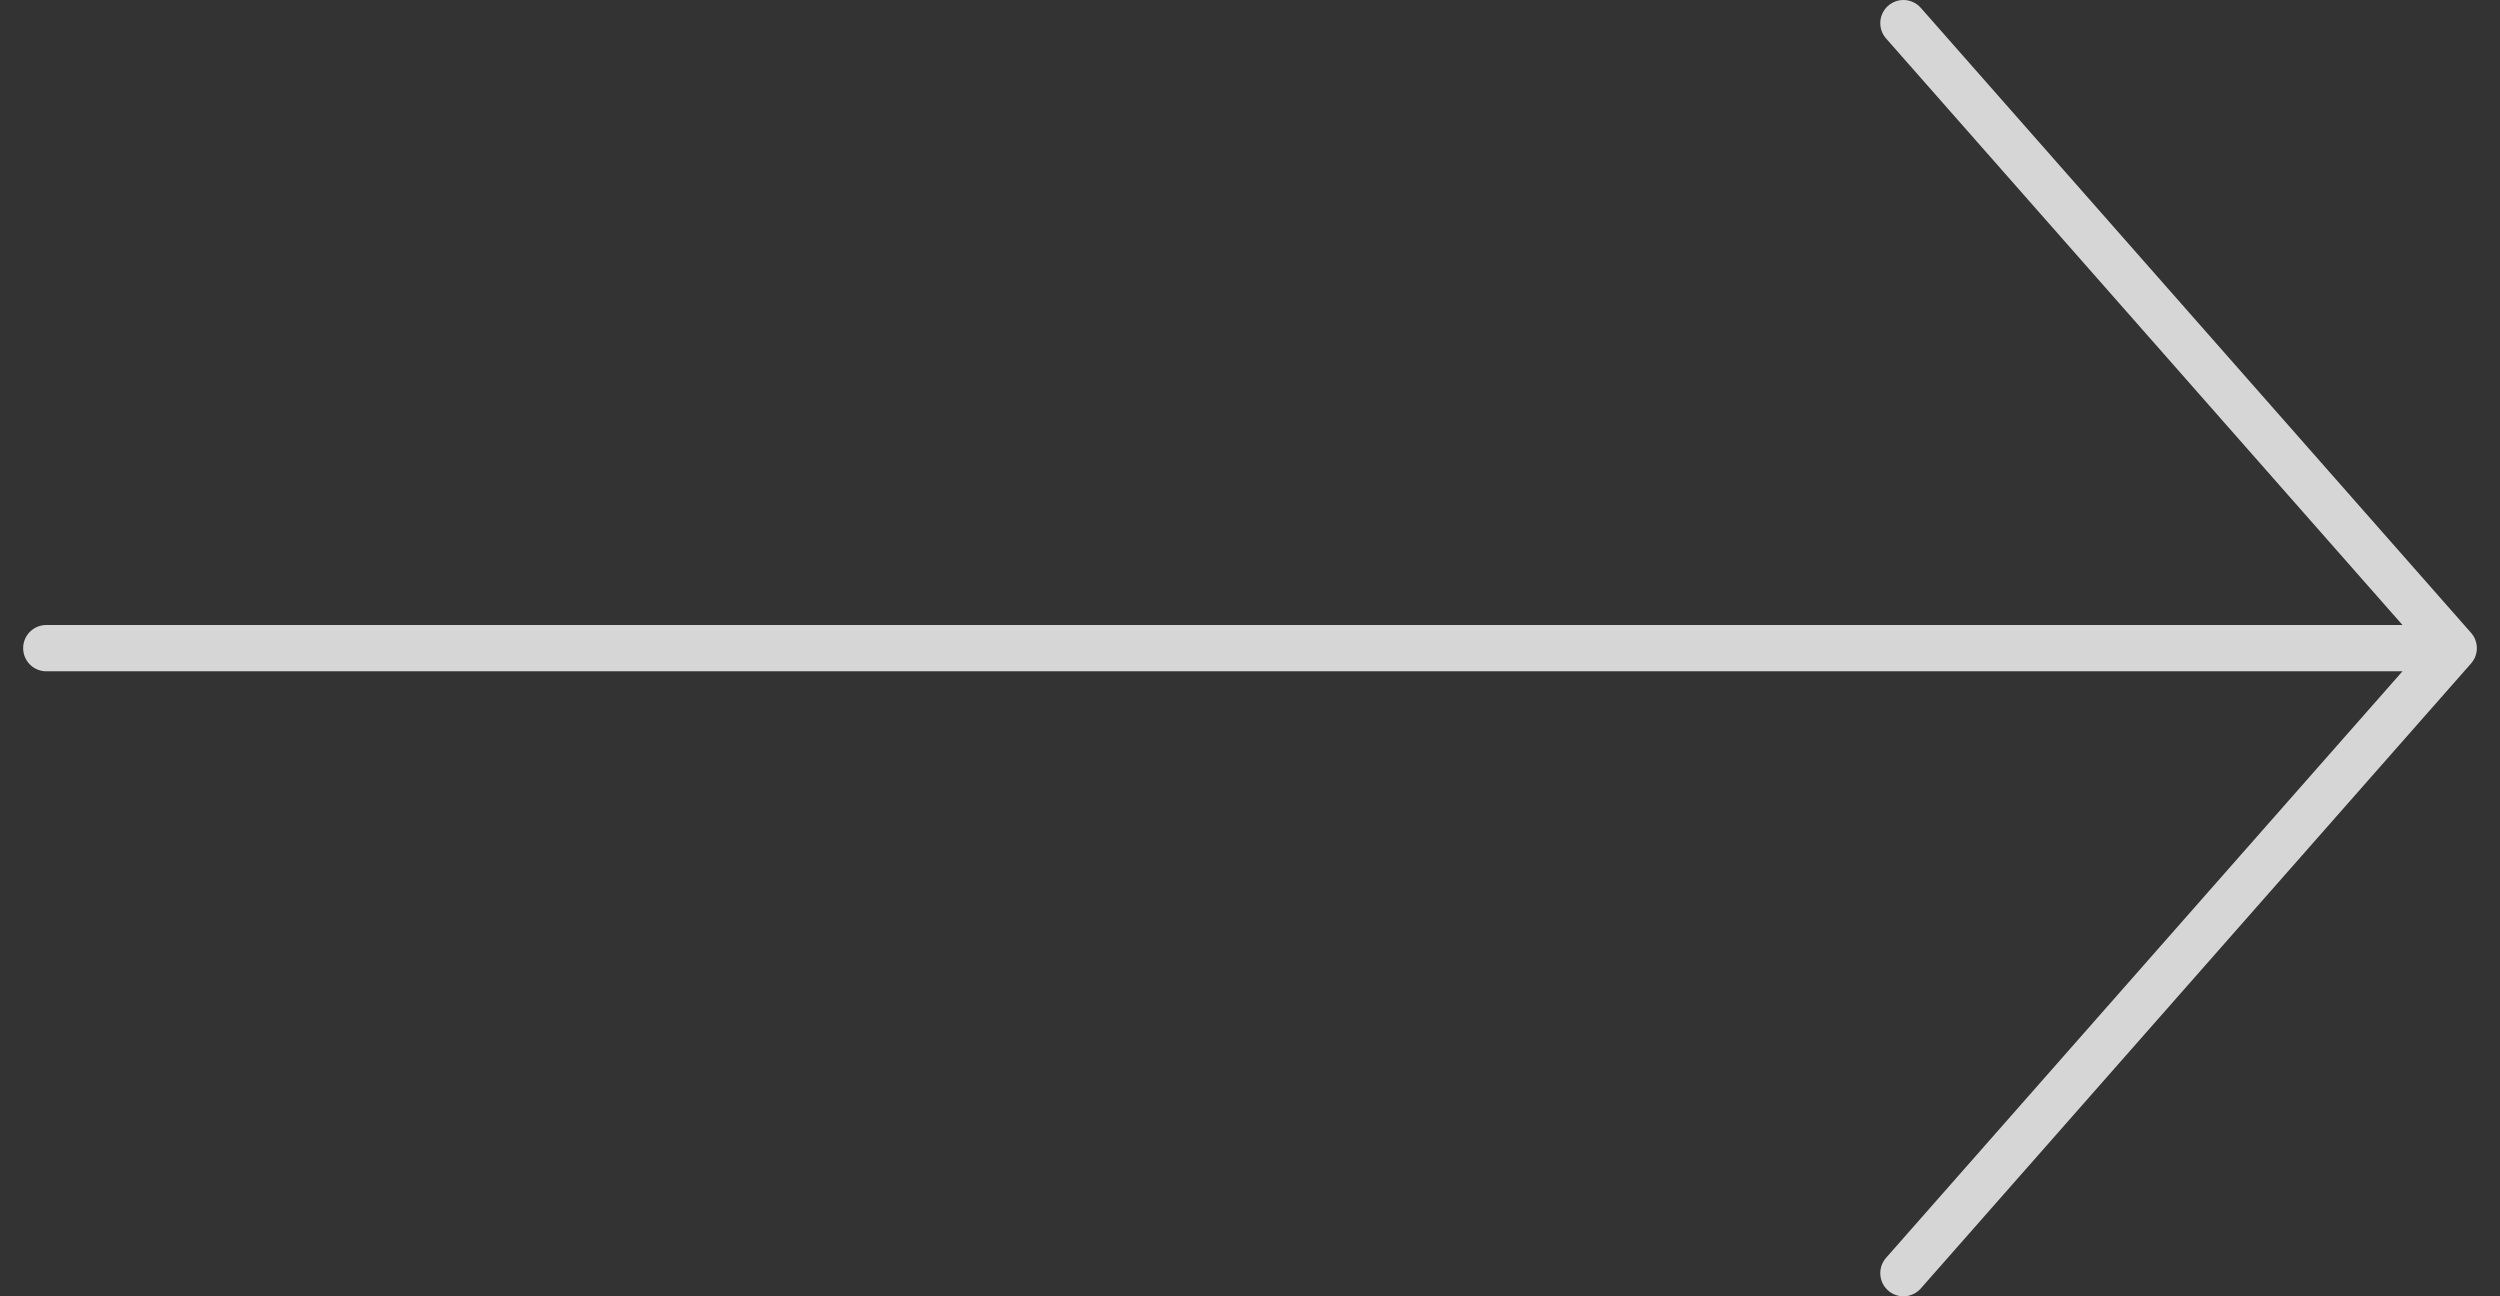 <svg width="54" height="28" fill="none" xmlns="http://www.w3.org/2000/svg"><rect width="100%" height="100%" fill="#333333" stroke="none"/><path opacity=".8" d="M41.114.5L53 14m0 0L41.114 27.5M53 14H1" stroke="#fff" stroke-linecap="round" stroke-linejoin="round"/></svg>
